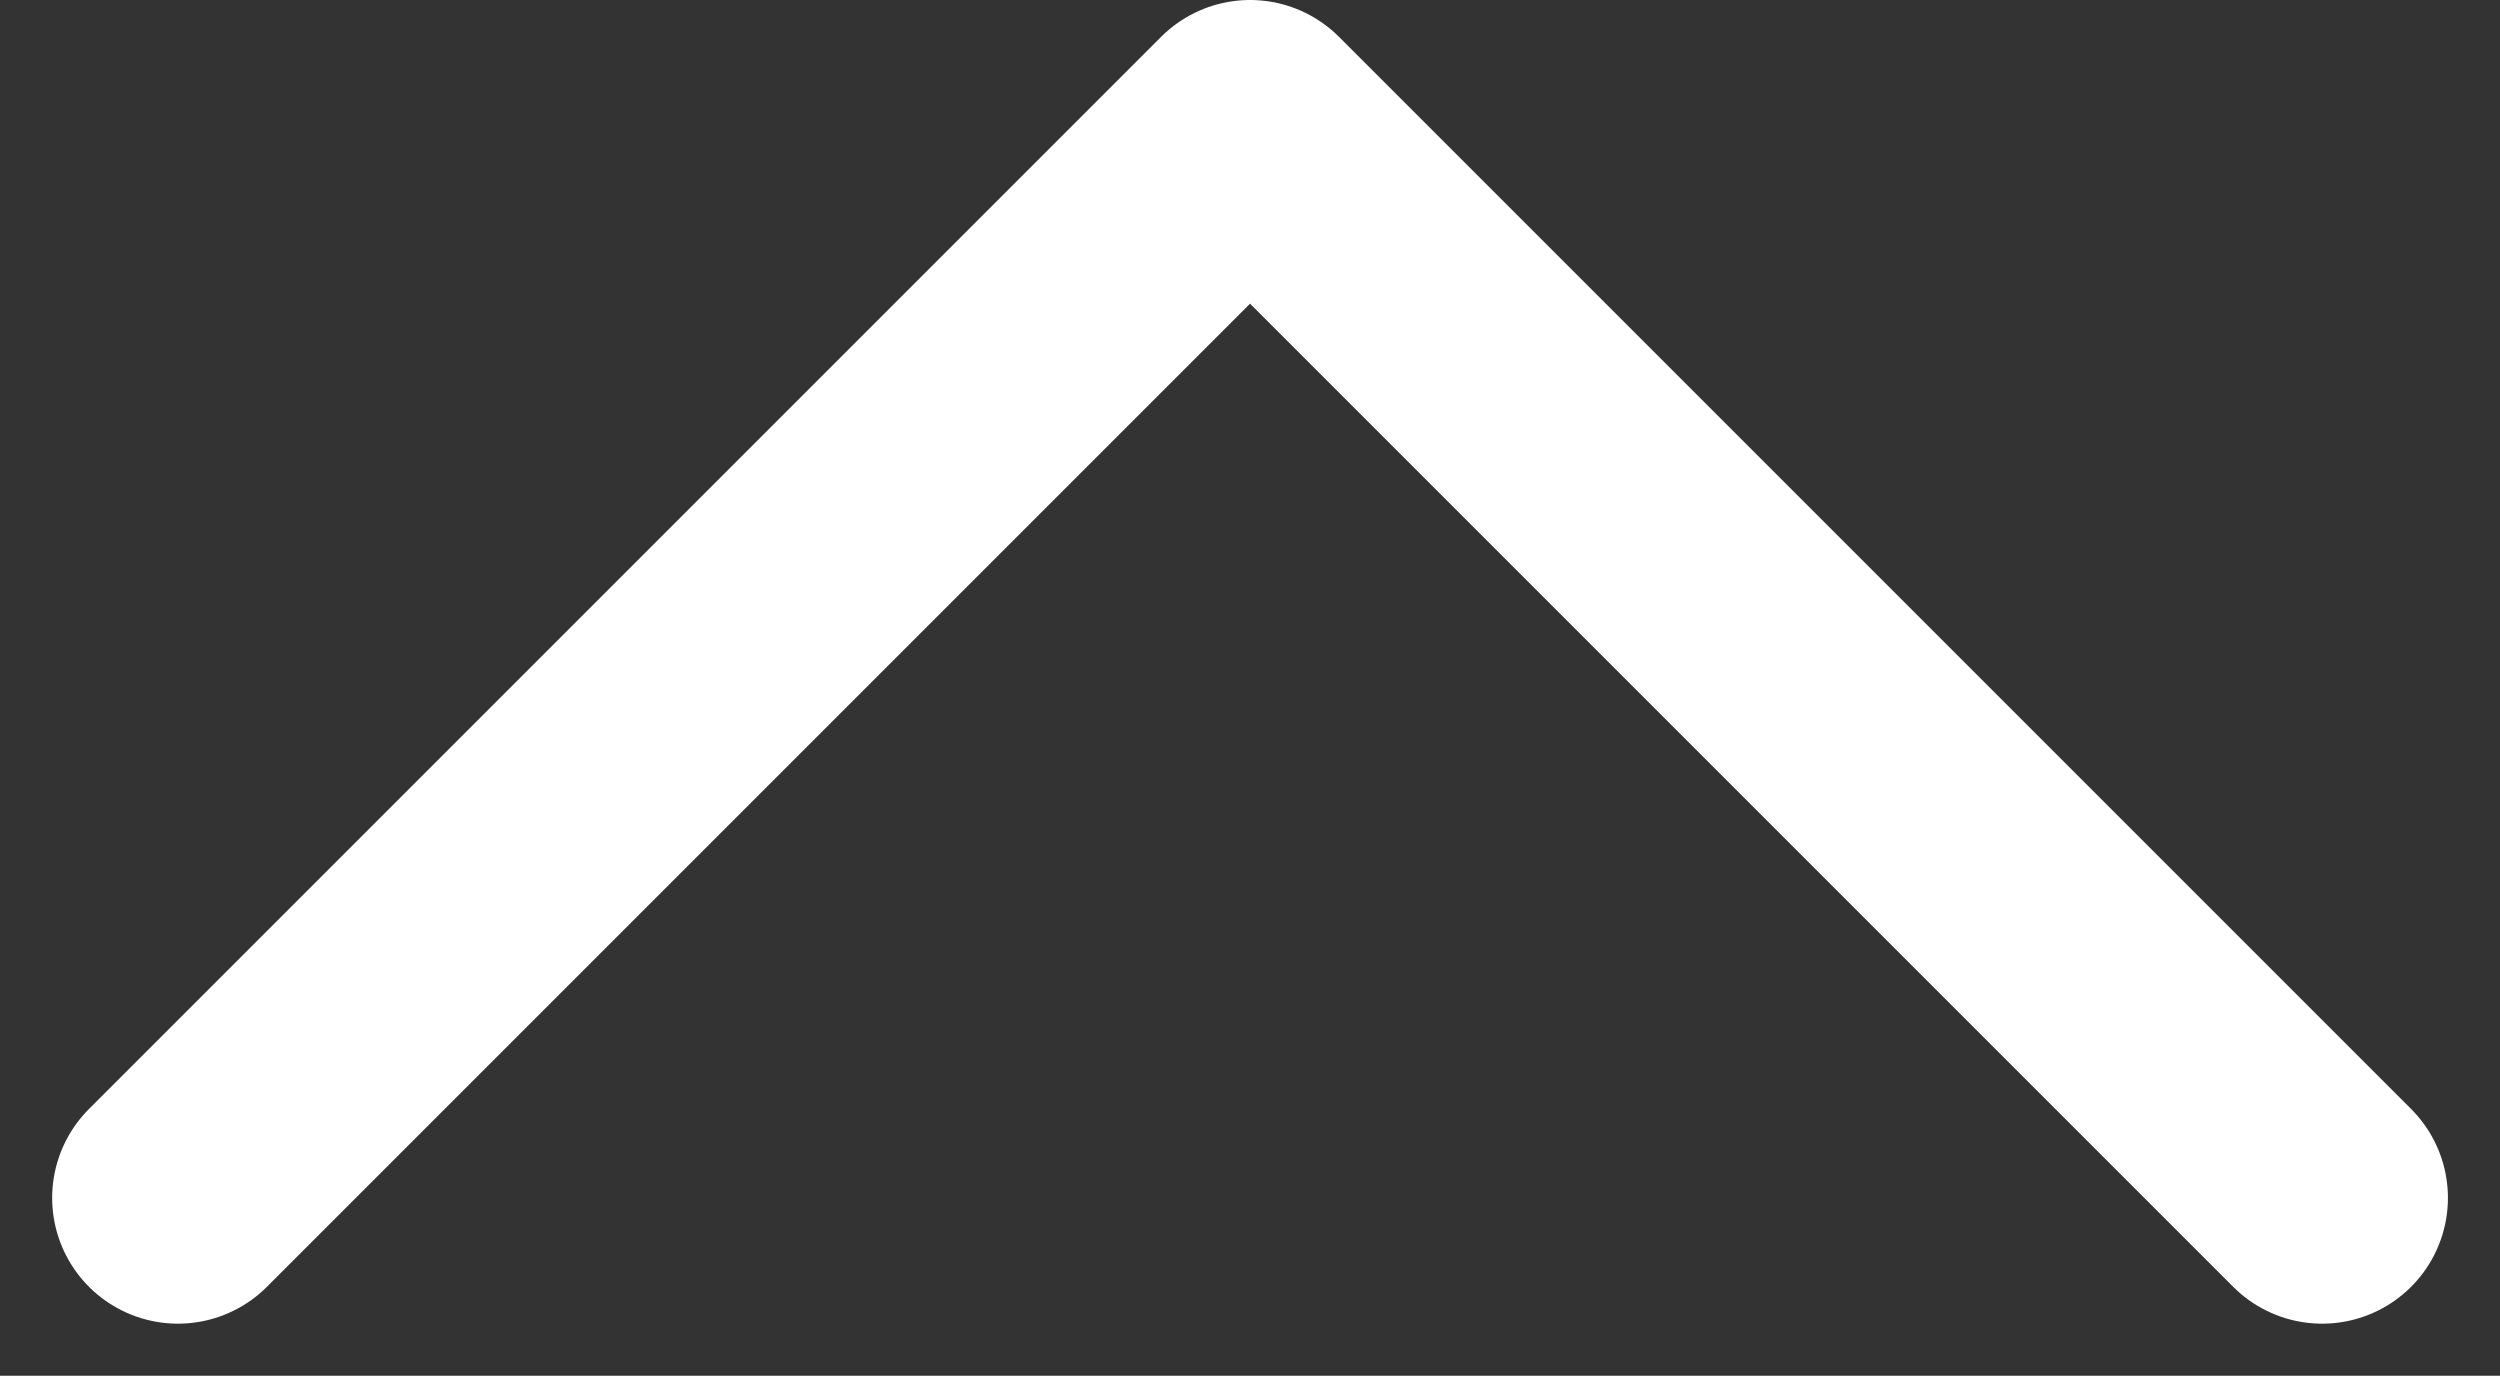<svg xmlns="http://www.w3.org/2000/svg" width="29.813" height="16.406" viewBox="0 0 29.813 16.406">
  <rect x="0" y="0" width="29.813" height="16.406" fill="#333333" stroke="none"/>
  <path id="Path_2091" data-name="Path 2091" d="M363.578,1753.83l12.785-12.785,12.785,12.785" transform="translate(-361.456 -1739.545)" fill="none" stroke="#fff" stroke-linecap="round" stroke-linejoin="round" stroke-width="3"/>
</svg>
